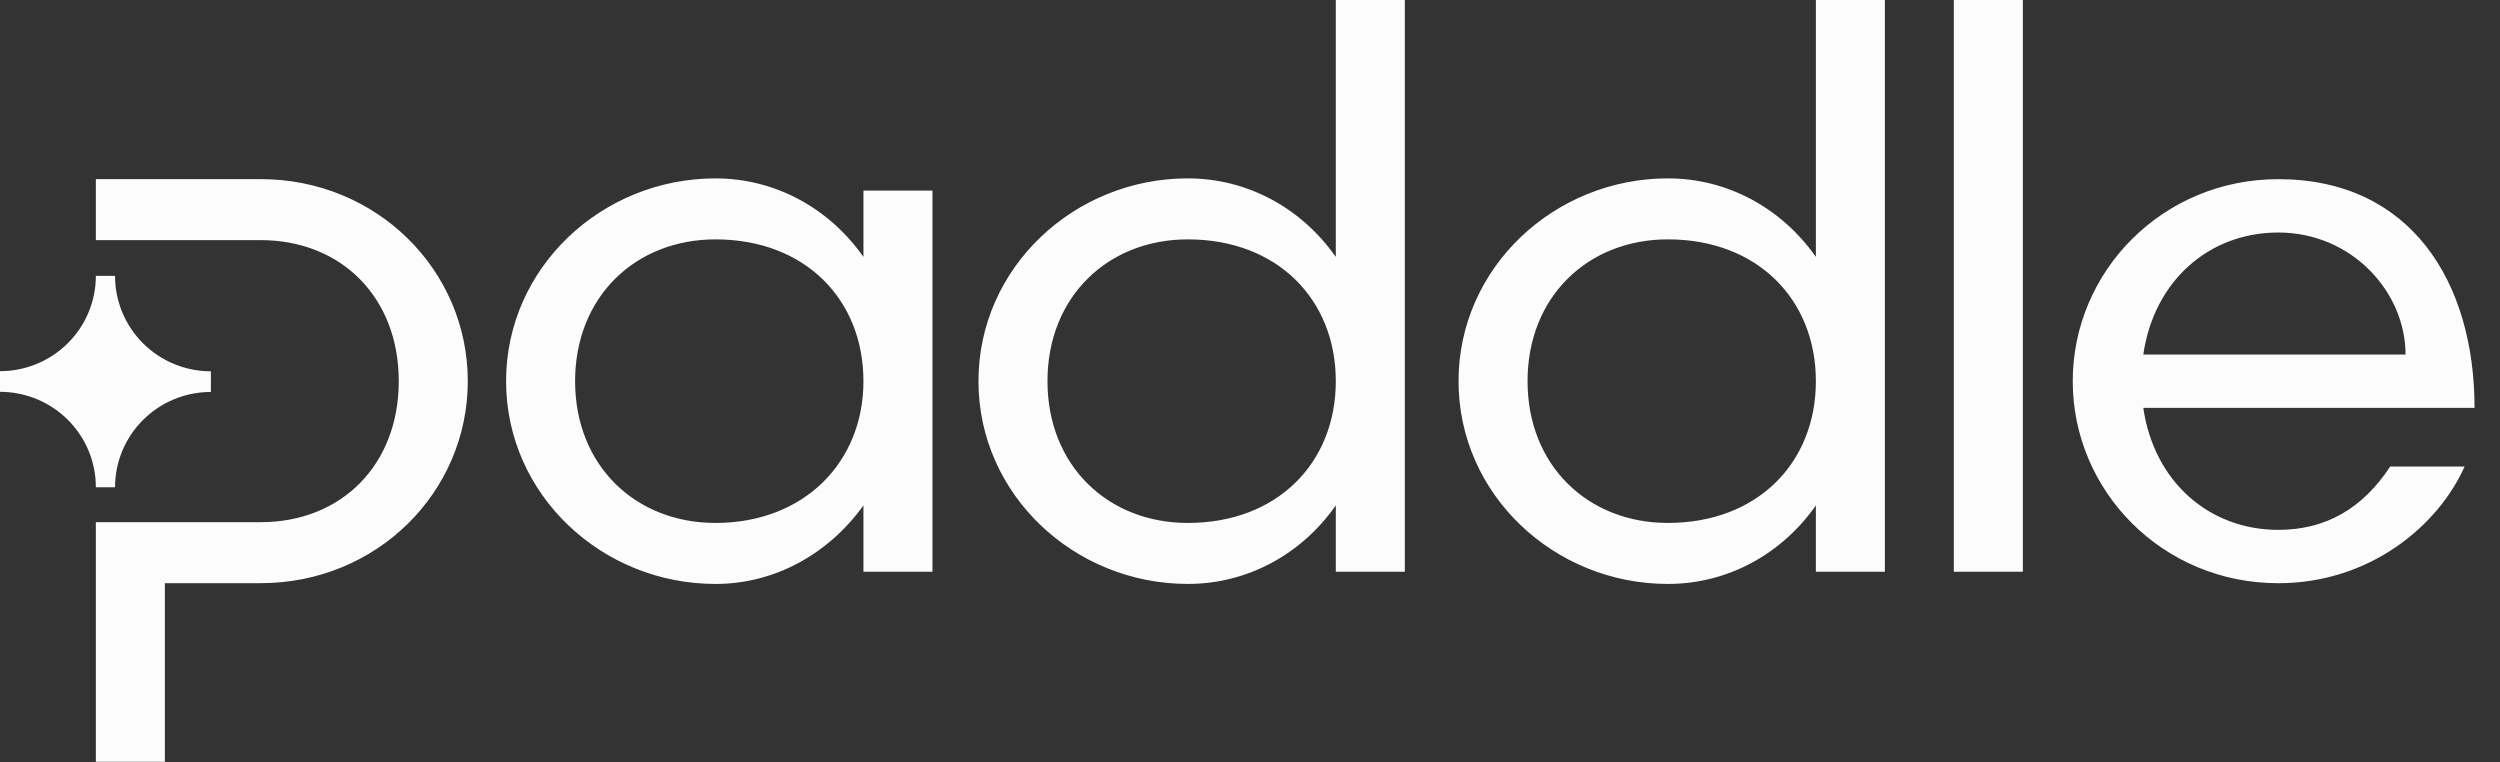 <?xml version="1.0" encoding="UTF-8"?>
<svg id="Layer_2" data-name="Layer 2" xmlns="http://www.w3.org/2000/svg" xmlns:xlink="http://www.w3.org/1999/xlink" viewBox="0 0 180.011 54.889">
  <rect x="0" y="0" width="180.011" height="54.889" fill="#333333" stroke="none"/>
  <defs>
    <style>
      .cls-1 {
        clip-path: url(#clippath);
      }

      .cls-2 {
        fill: none;
      }

      .cls-2, .cls-3 {
        stroke-width: 0px;
      }

      .cls-3 {
        fill: #fcfcfc;
        fill-rule: evenodd;
      }
    </style>
    <clipPath id="clippath">
      <rect class="cls-2" width="180.011" height="54.852"/>
    </clipPath>
  </defs>
  <g id="Layer_1-2" data-name="Layer 1">
    <g class="cls-1">
      <path class="cls-3" d="m85.527,12.844c4.363,0,8.228,2.195,10.657,5.654V0h4.969v41.167h-4.969v-4.776c-2.429,3.466-6.294,5.654-10.657,5.654-8.172,0-15.073-6.422-15.073-14.6s6.902-14.602,15.073-14.602Zm0,24.81c6.46,0,10.657-4.336,10.657-10.208s-4.197-10.21-10.657-10.21c-5.741,0-10.104,4.116-10.104,10.21s4.363,10.208,10.104,10.208Zm-23.355-19.155c-2.429-3.459-6.294-5.654-10.656-5.654-8.174,0-15.075,6.424-15.075,14.602s6.902,14.6,15.075,14.6c4.307,0,8.165-2.188,10.656-5.654v4.776h4.969V13.722h-4.969v4.776Zm0,8.947c0,5.818-4.252,10.208-10.656,10.208-5.743,0-10.106-4.114-10.106-10.208s4.363-10.21,10.106-10.21c6.46,0,10.656,4.336,10.656,10.21ZM0,26.727v1.485c.907 0,1.805.178,2.643.524.838.345,1.599.852,2.24,1.49.641.638,1.149,1.395,1.496,2.229.346.834.524,1.726.523,2.628h1.381c.001-1.819.728-3.564,2.022-4.851,1.294-1.287,3.049-2.01,4.88-2.01v-1.486c-.907-0-1.805-.178-2.643-.524-.838-.345-1.599-.852-2.24-1.49-.641-.638-1.149-1.395-1.496-2.229-.346-.834-.524-1.727-.523-2.628h-1.381c-0,1.819-.728,3.564-2.022,4.851-1.294,1.287-3.049,2.01-4.88,2.01Zm18.773-9.437H6.902v-4.392h11.871c8.338,0,14.909,6.534,14.909,14.547s-6.572,14.546-14.909,14.546h-6.902v12.898h-4.969v-17.29h11.871c5.799,0,9.94-4.115,9.94-10.154s-4.142-10.155-9.94-10.155Zm111.978,1.208c-2.43-3.459-6.296-5.654-10.657-5.654-8.172,0-15.073,6.424-15.073,14.602s6.901,14.6,15.073,14.6c4.361,0,8.227-2.188,10.657-5.654v4.776h4.969V0h-4.969v18.498Zm0,8.947c0,5.872-4.197,10.208-10.657,10.208-5.743,0-10.104-4.115-10.104-10.208s4.361-10.21,10.104-10.21c6.46,0,10.657,4.338,10.657,10.21Zm9.933,13.722V0h4.971v41.167h-4.971Zm37.494-11.799c0-9.058-4.583-16.468-14.134-16.468-8.338,0-14.798,6.645-14.798,14.547s6.46,14.546,14.798,14.546c6.626,0,11.538-4.173,13.416-8.399h-5.356c-1.987,3.019-4.636,4.557-8.06,4.557-4.969,0-8.945-3.459-9.717-8.782h23.851Zm-14.134-12.626c5.3,0,9.165,4.281,9.165,8.784h-18.882c.772-5.318,4.748-8.784,9.717-8.784Z"/>
    </g>
  </g>
</svg>